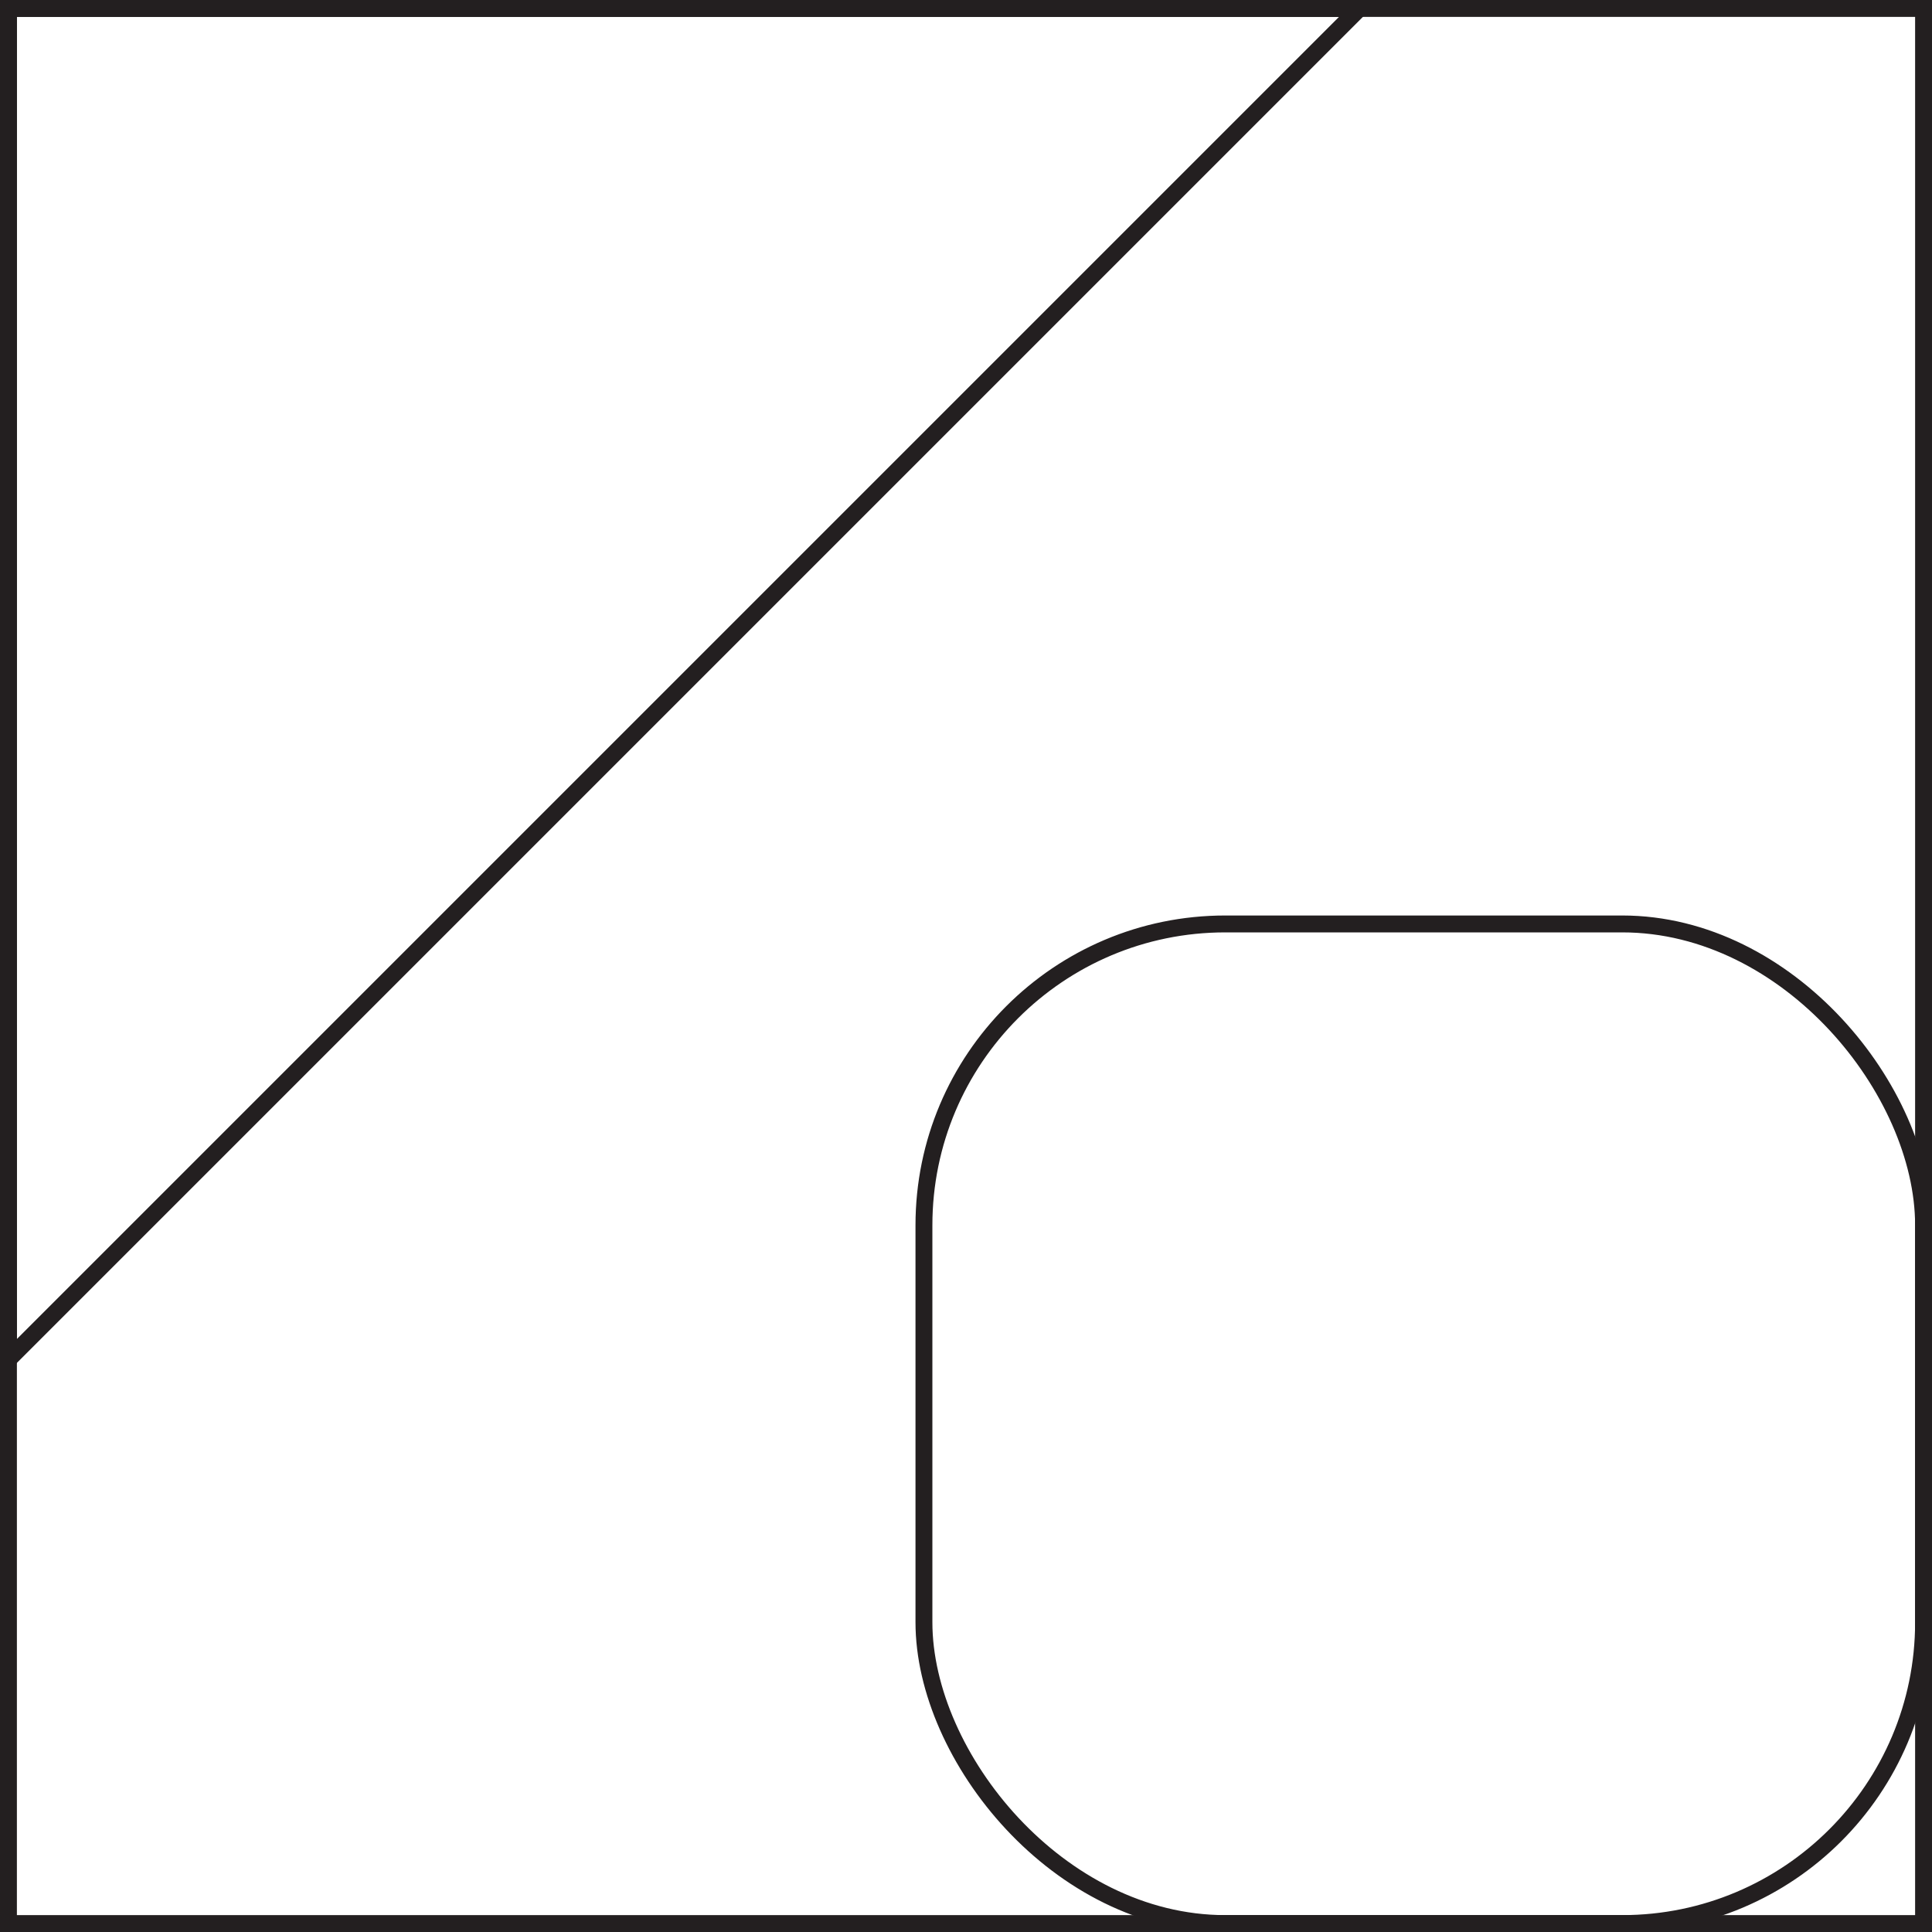 <svg id="Layer_1" data-name="Layer 1" xmlns="http://www.w3.org/2000/svg" viewBox="0 0 57.19 57.19"><defs><style>.cls-1{fill:none;stroke:#231f20;stroke-miterlimit:10;stroke-width:0.5px;}</style></defs><title>2c</title><rect class="cls-1" x="0.25" y="0.25" width="56.69" height="56.69"/><polygon class="cls-1" points="0.25 0.25 0.25 40.24 40.24 0.25 0.25 0.25"/><rect class="cls-1" x="27.35" y="27.35" width="29.59" height="29.59" rx="8.92" ry="8.92"/></svg>